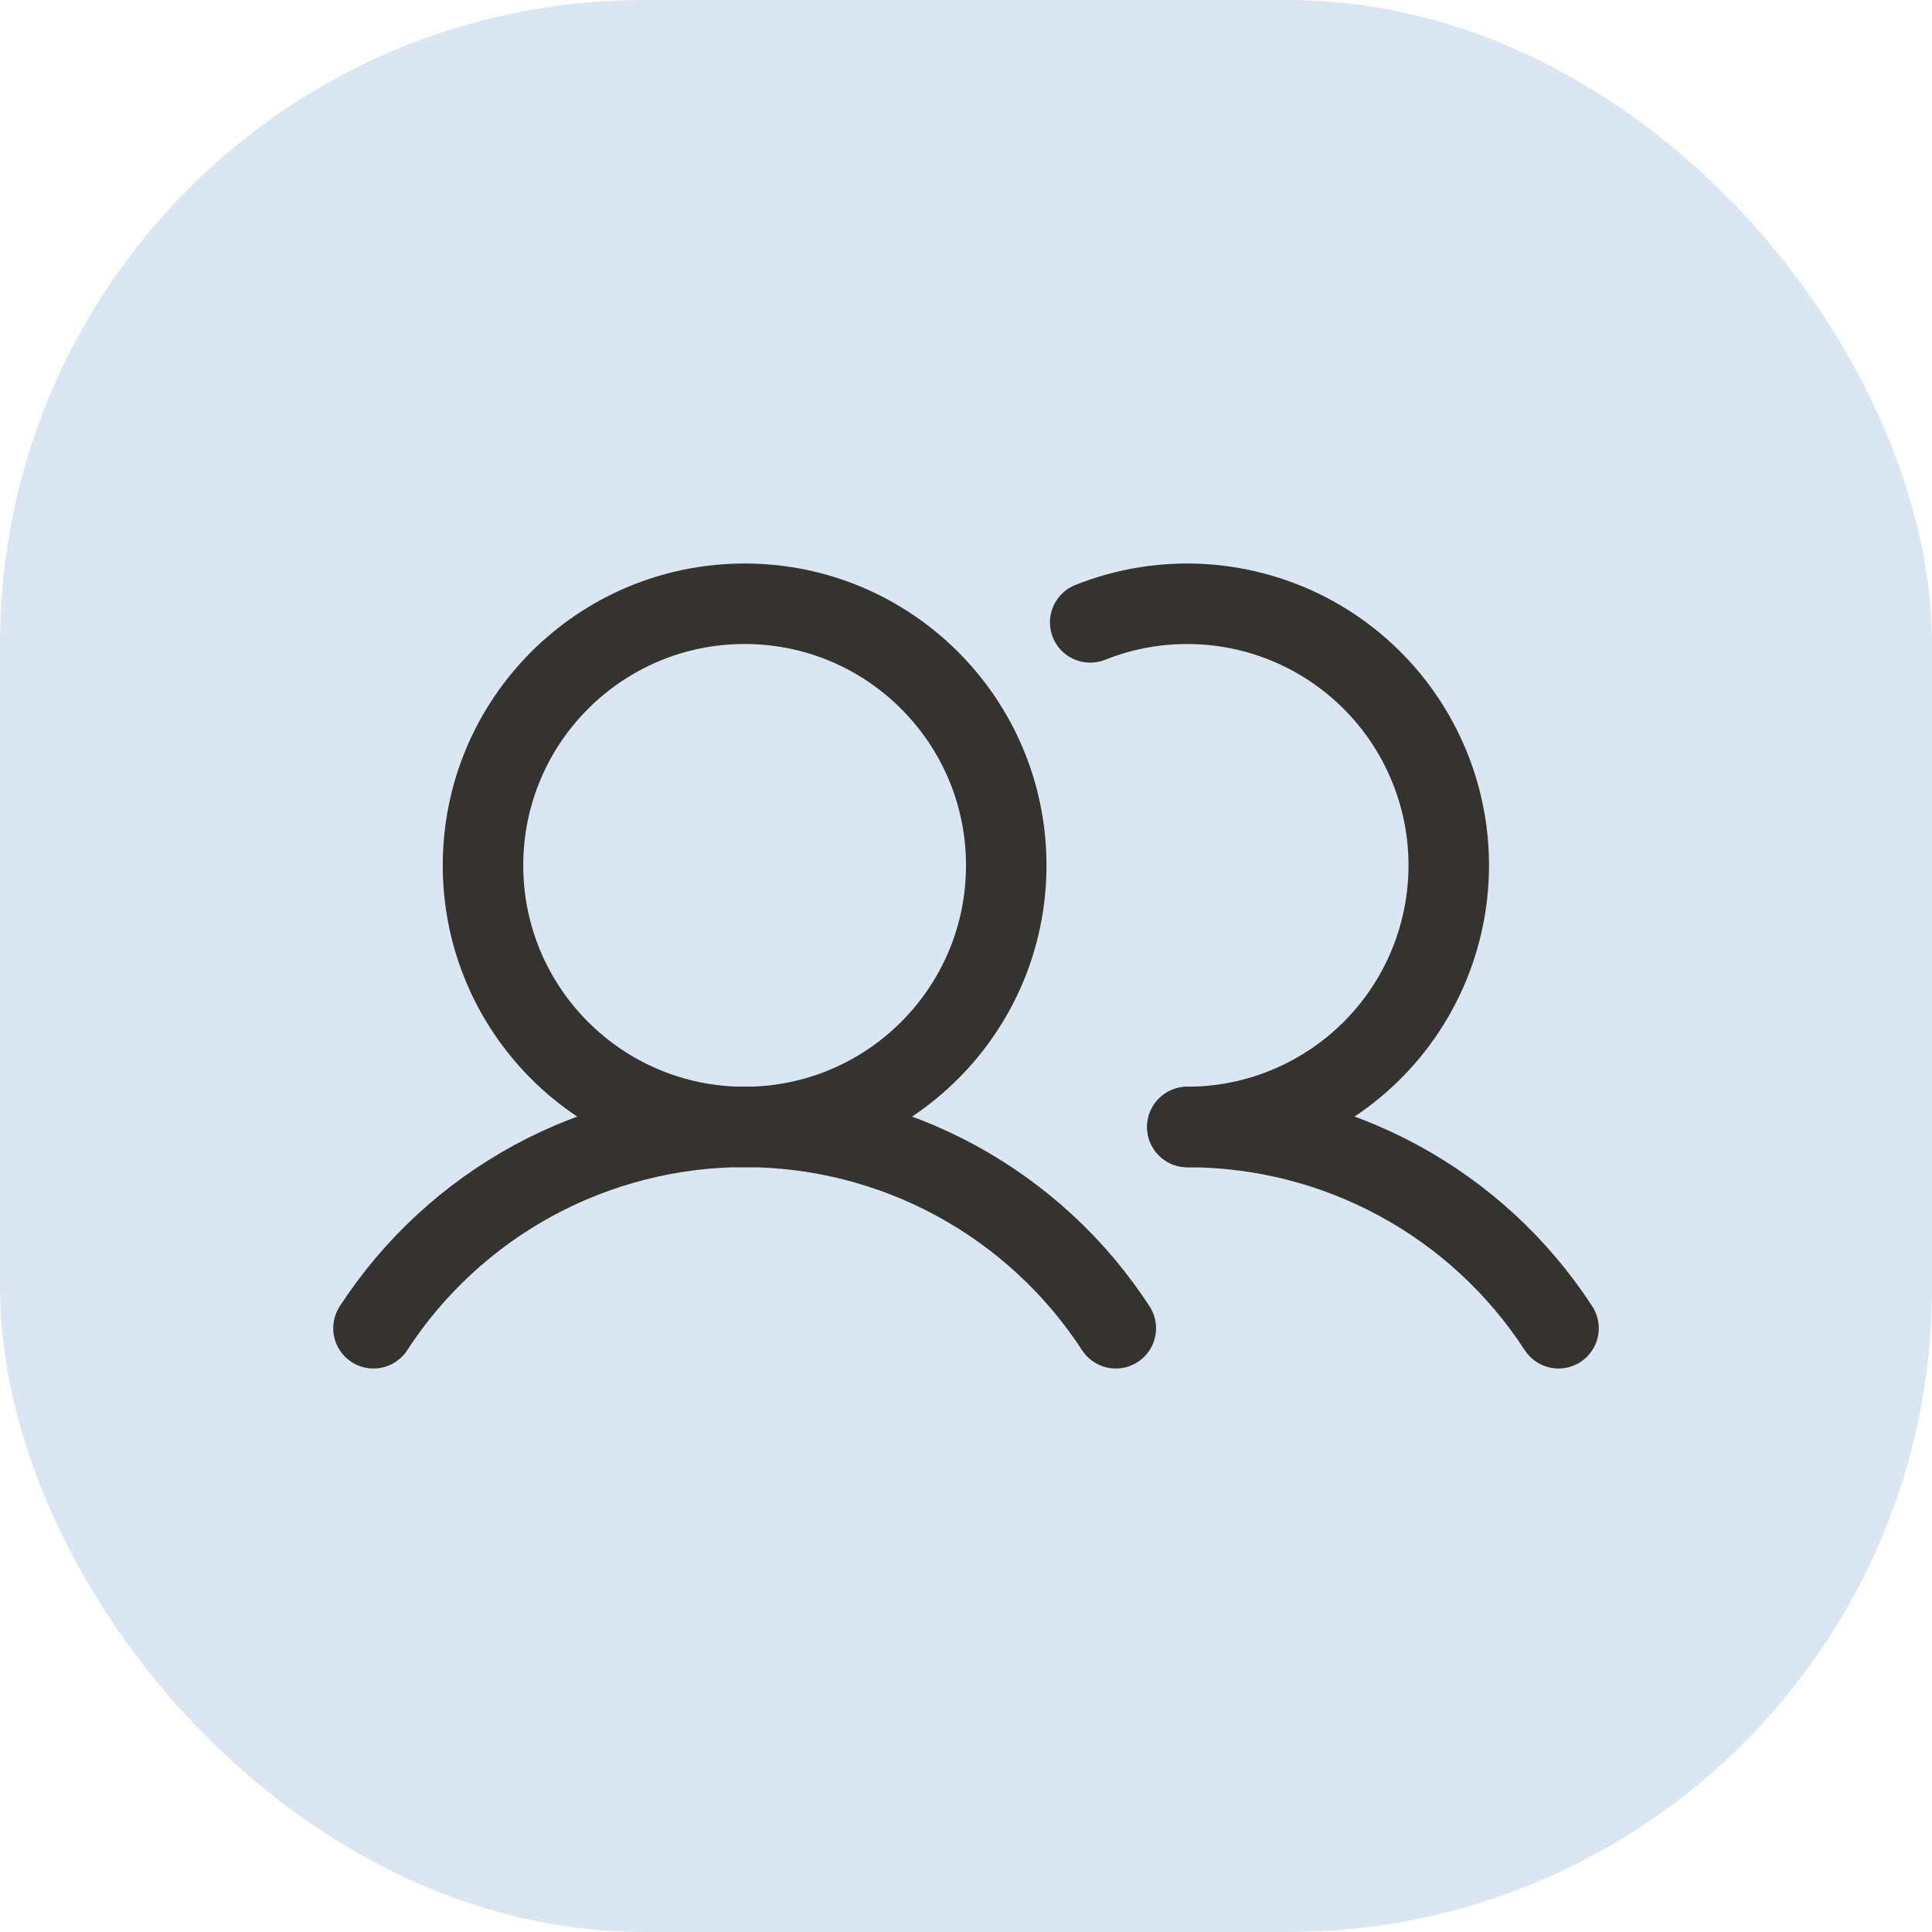 <svg xmlns="http://www.w3.org/2000/svg" width="48" height="48" viewBox="0 0 48 48" fill="none"><rect width="48" height="48" rx="16" fill="#DAE6F1"></rect><path d="M18.5 28C22.09 28 25 25.09 25 21.5C25 17.91 22.09 15 18.5 15C14.91 15 12 17.91 12 21.5C12 25.09 14.91 28 18.5 28Z" stroke="#343330" stroke-width="2" stroke-linecap="round" stroke-linejoin="round"></path><path d="M9.279 33C10.278 31.464 11.645 30.202 13.255 29.328C14.866 28.455 16.669 27.997 18.5 27.997C20.333 27.997 22.136 28.455 23.746 29.328C25.356 30.202 26.723 31.464 27.722 33" stroke="#343330" stroke-width="2" stroke-linecap="round" stroke-linejoin="round"></path><path d="M29.5 28C31.332 27.999 33.135 28.456 34.746 29.329C36.356 30.202 37.723 31.464 38.721 33" stroke="#343330" stroke-width="2" stroke-linecap="round" stroke-linejoin="round"></path><path d="M27.086 15.463C27.975 15.108 28.932 14.954 29.887 15.012C30.843 15.07 31.773 15.338 32.613 15.797C33.453 16.257 34.181 16.896 34.745 17.669C35.309 18.443 35.696 19.331 35.877 20.271C36.058 21.211 36.029 22.18 35.792 23.107C35.556 24.035 35.117 24.898 34.508 25.637C33.898 26.375 33.134 26.97 32.268 27.378C31.402 27.787 30.457 27.999 29.5 28" stroke="#343330" stroke-width="2" stroke-linecap="round" stroke-linejoin="round"></path></svg>